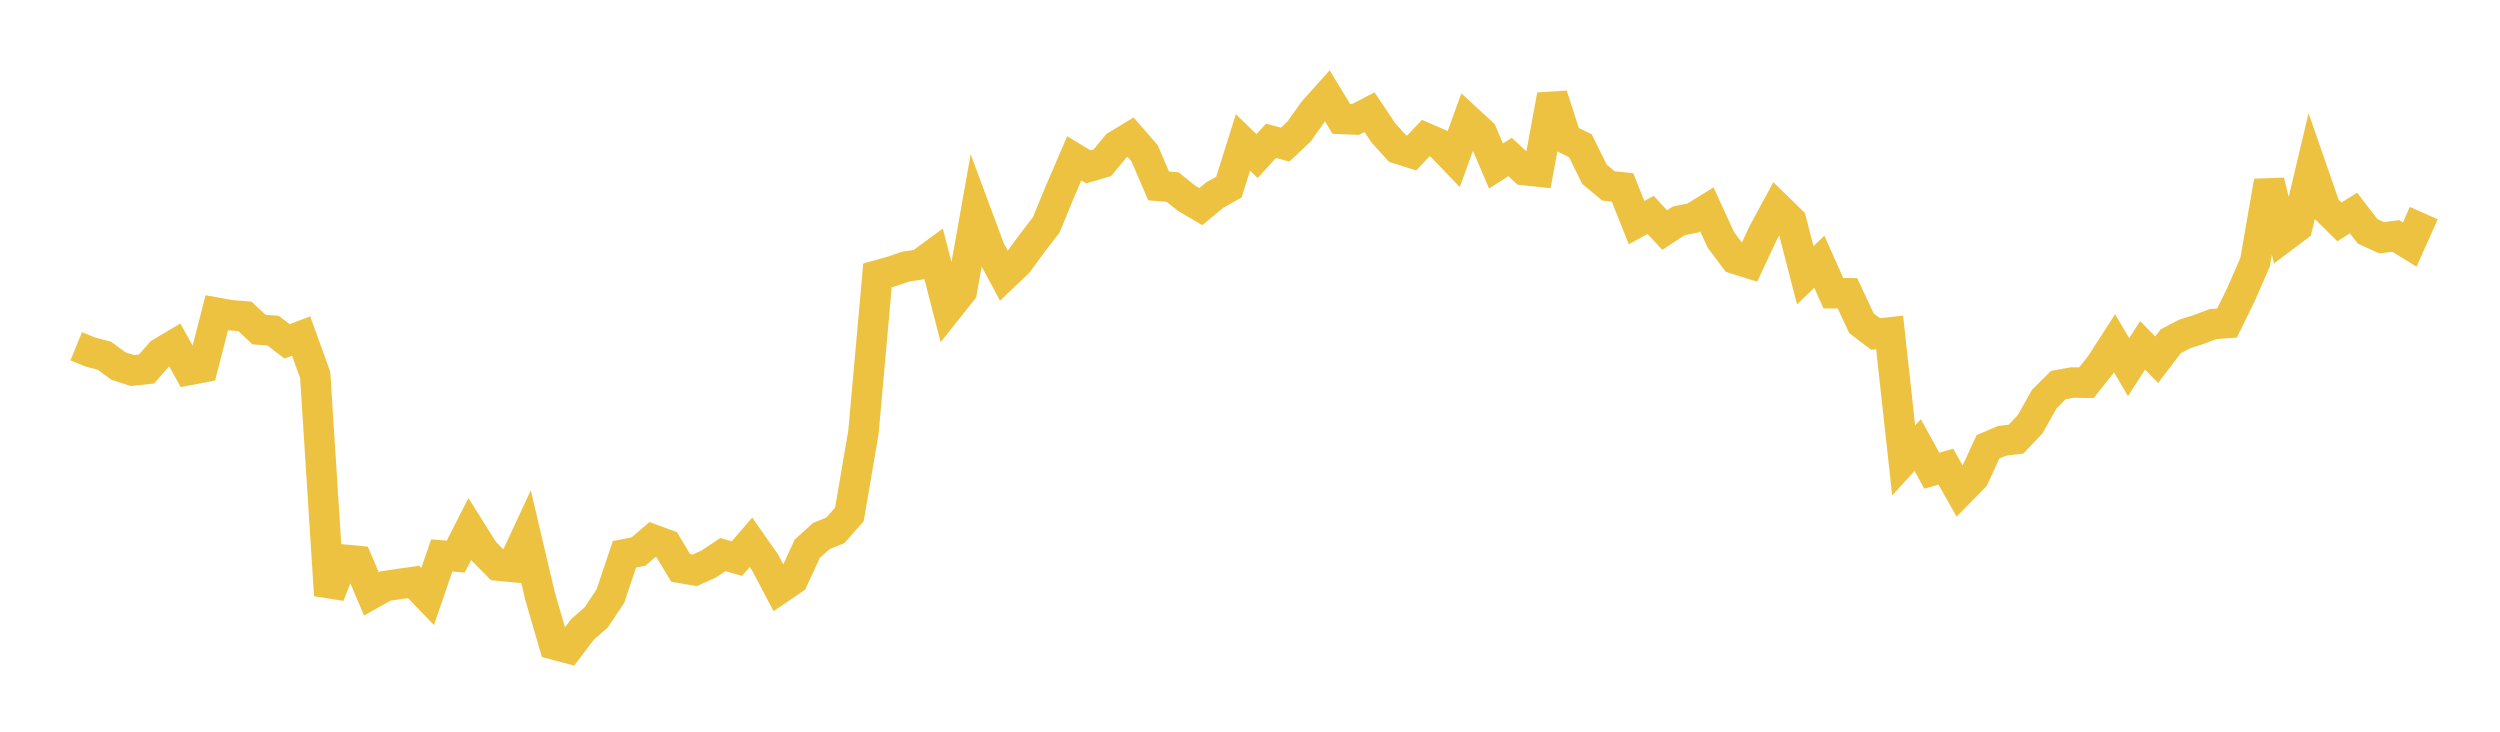 <svg width="164" height="48" xmlns="http://www.w3.org/2000/svg" xmlns:xlink="http://www.w3.org/1999/xlink"><path fill="none" stroke="rgb(237,194,64)" stroke-width="2" d="M5,22.714L5.922,23.092L6.844,23.332L7.766,24.01L8.689,24.308L9.611,24.207L10.533,23.154L11.455,22.607L12.377,24.276L13.299,24.1L14.222,20.516L15.144,20.681L16.066,20.754L16.988,21.619L17.91,21.69L18.832,22.391L19.754,22.045L20.677,24.596L21.599,39.051L22.521,36.712L23.443,36.798L24.365,38.961L25.287,38.442L26.21,38.306L27.132,38.174L28.054,39.133L28.976,36.439L29.898,36.51L30.82,34.698L31.743,36.168L32.665,37.101L33.587,37.188L34.509,35.204L35.431,39.12L36.353,42.281L37.275,42.526L38.198,41.304L39.12,40.491L40.042,39.105L40.964,36.362L41.886,36.182L42.808,35.386L43.731,35.724L44.653,37.255L45.575,37.414L46.497,36.997L47.419,36.382L48.341,36.642L49.263,35.577L50.186,36.892L51.108,38.637L52.03,38.01L52.952,36.004L53.874,35.166L54.796,34.793L55.719,33.748L56.641,28.361L57.563,18.062L58.485,17.808L59.407,17.492L60.329,17.35L61.251,16.673L62.174,20.254L63.096,19.093L64.018,13.906L64.94,16.383L65.862,18.098L66.784,17.218L67.707,15.955L68.629,14.76L69.551,12.527L70.473,10.386L71.395,10.947L72.317,10.675L73.24,9.555L74.162,8.997L75.084,10.053L76.006,12.194L76.928,12.273L77.85,13.012L78.772,13.553L79.695,12.792L80.617,12.274L81.539,9.34L82.461,10.241L83.383,9.235L84.305,9.488L85.228,8.62L86.15,7.308L87.072,6.282L87.994,7.801L88.916,7.839L89.838,7.357L90.76,8.73L91.683,9.747L92.605,10.039L93.527,9.059L94.449,9.46L95.371,10.421L96.293,7.877L97.216,8.729L98.138,10.889L99.06,10.299L99.982,11.156L100.904,11.254L101.826,6.244L102.749,9.11L103.671,9.559L104.593,11.426L105.515,12.196L106.437,12.294L107.359,14.605L108.281,14.099L109.204,15.092L110.126,14.487L111.048,14.305L111.97,13.736L112.892,15.741L113.814,16.973L114.737,17.264L115.659,15.294L116.581,13.591L117.503,14.49L118.425,18.06L119.347,17.17L120.269,19.236L121.192,19.241L122.114,21.21L123.036,21.908L123.958,21.807L124.88,30.202L125.802,29.199L126.725,30.876L127.647,30.612L128.569,32.244L129.491,31.304L130.413,29.311L131.335,28.918L132.257,28.803L133.18,27.825L134.102,26.185L135.024,25.26L135.946,25.094L136.868,25.106L137.79,23.947L138.713,22.517L139.635,24.08L140.557,22.656L141.479,23.597L142.401,22.387L143.323,21.903L144.246,21.612L145.168,21.262L146.09,21.191L147.012,19.317L147.934,17.203L148.856,11.893L149.778,15.577L150.701,14.883L151.623,10.993L152.545,13.644L153.467,14.556L154.389,13.972L155.311,15.175L156.234,15.597L157.156,15.477L158.078,16.045L159,13.98"></path></svg>